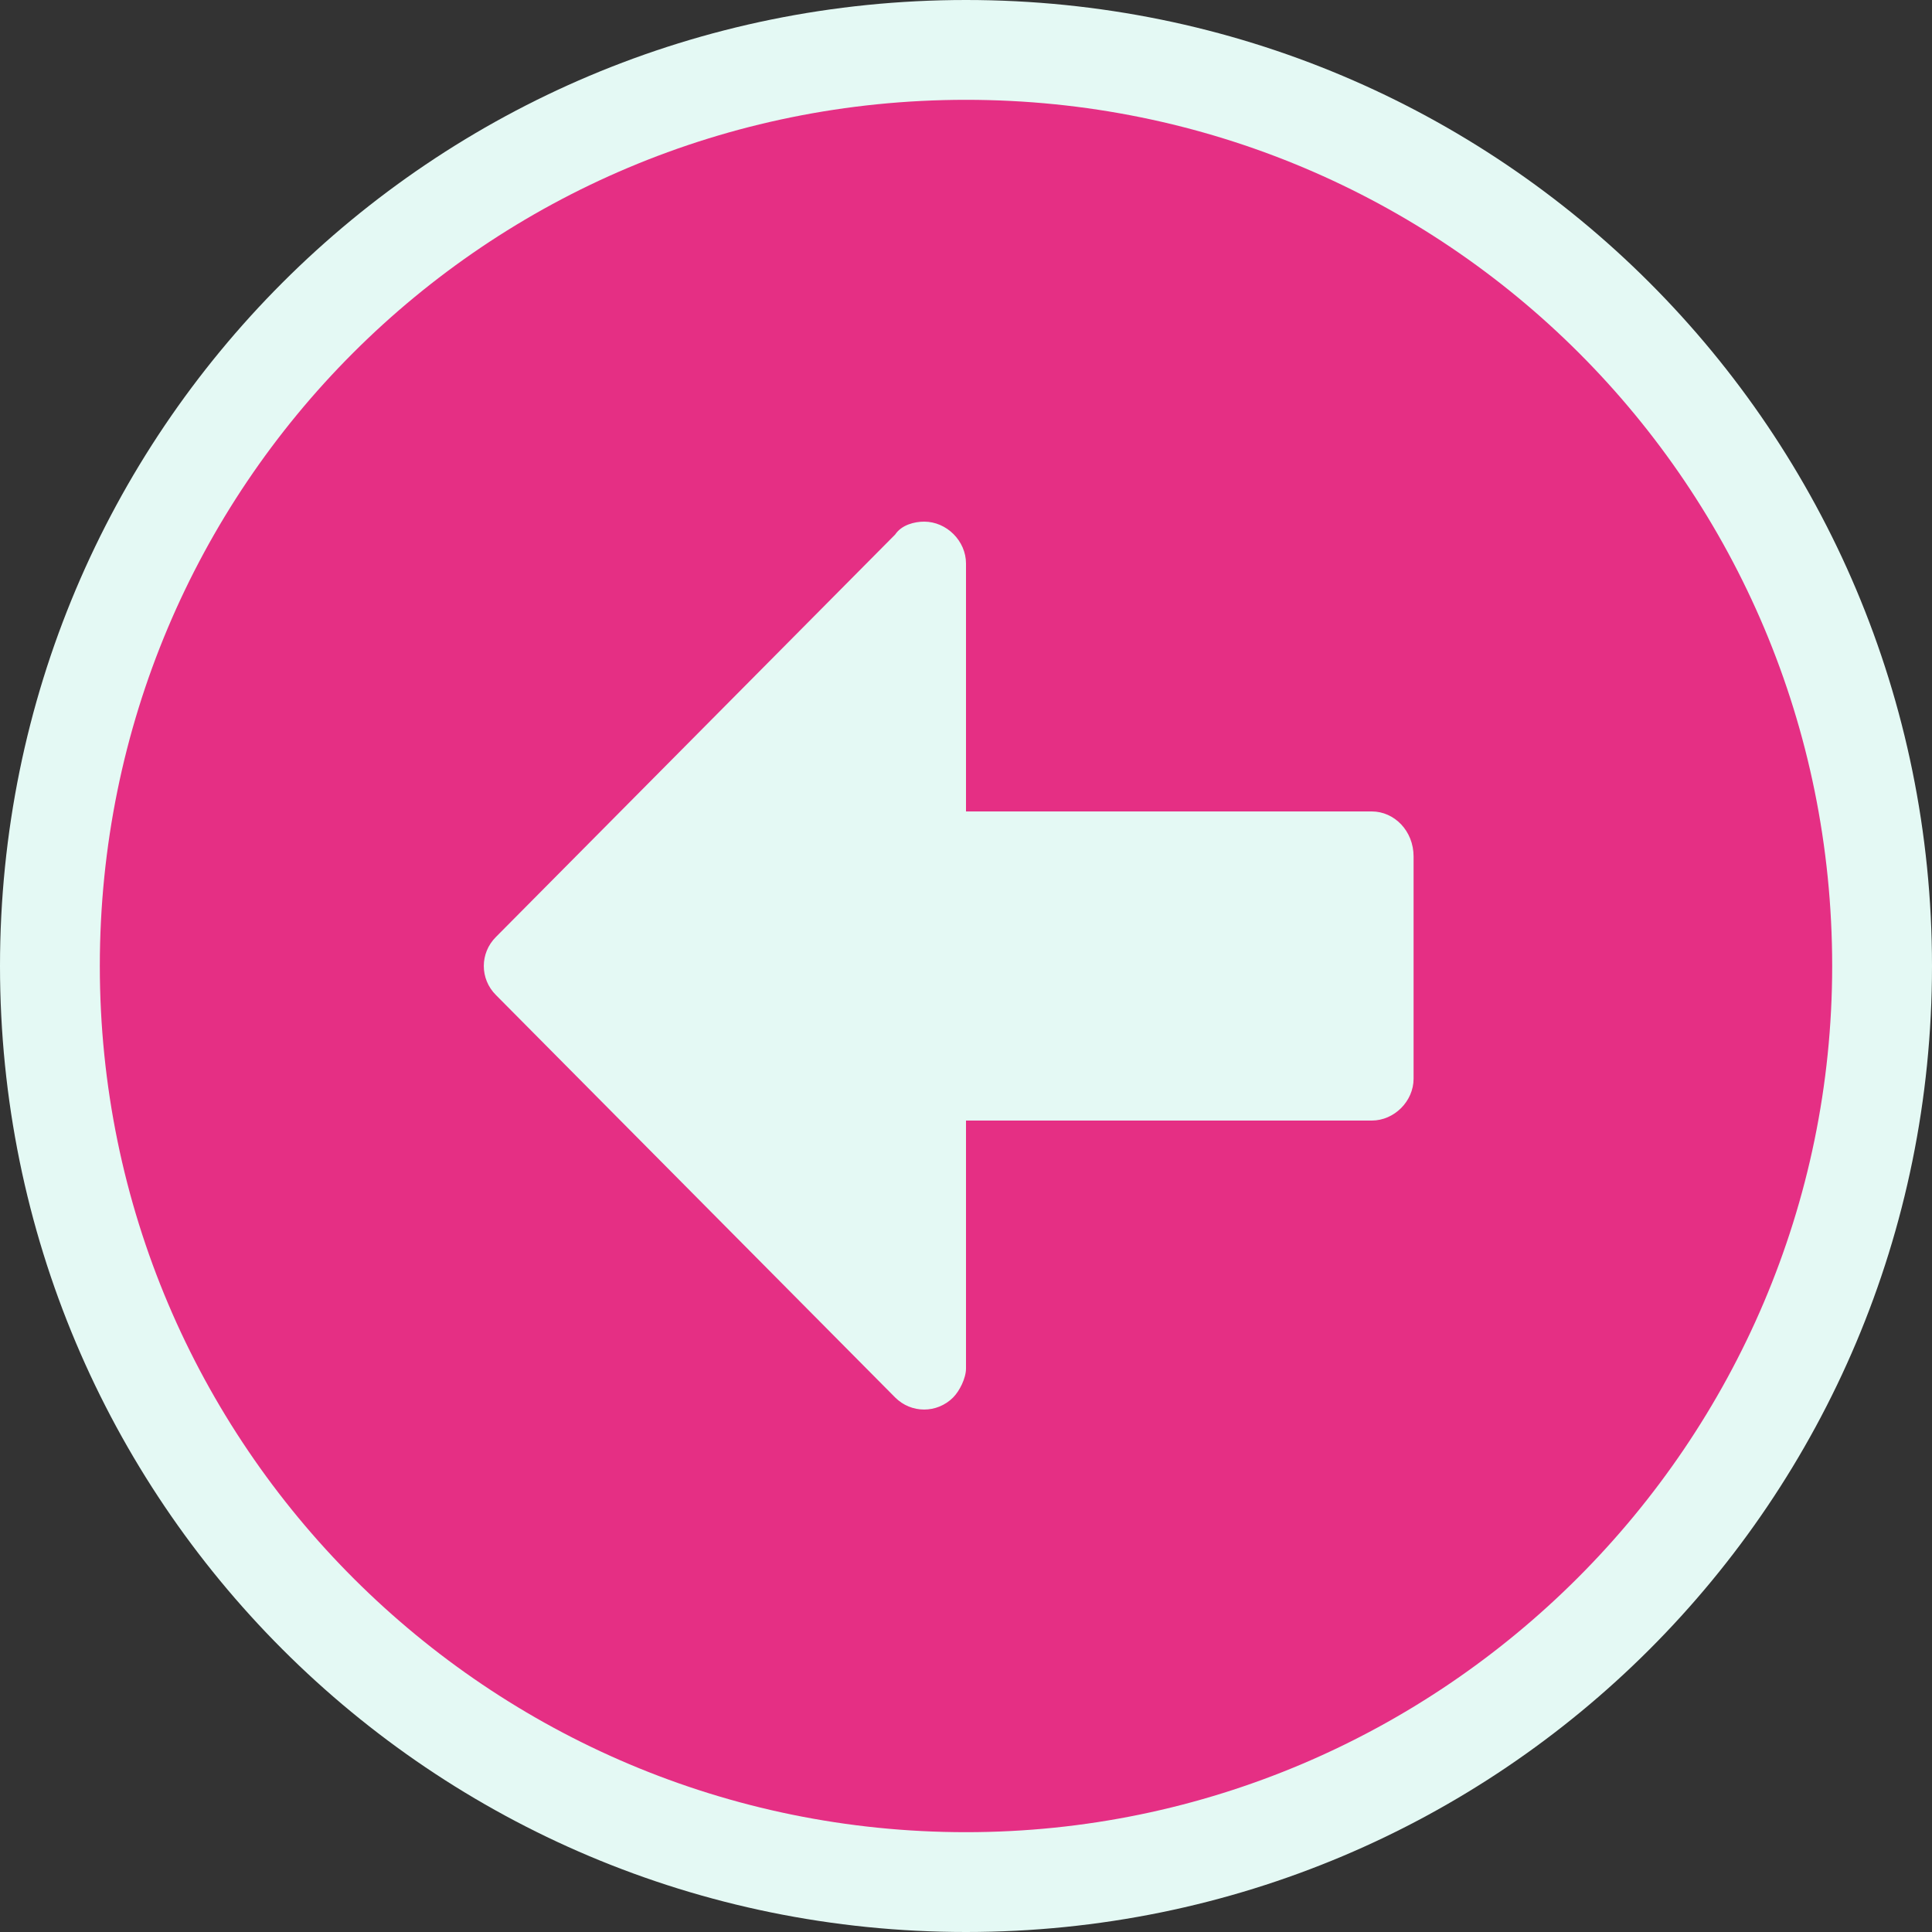 <?xml version="1.0" encoding="utf-8"?>
<!-- Generator: Adobe Illustrator 26.1.0, SVG Export Plug-In . SVG Version: 6.00 Build 0)  -->
<svg version="1.1" id="Layer_1" xmlns="http://www.w3.org/2000/svg" xmlns:xlink="http://www.w3.org/1999/xlink" x="0px" y="0px"
	 viewBox="0 0 60 60" style="enable-background:new 0 0 60 60;" xml:space="preserve">
<rect x="0" y="0" width="60" height="60" fill="#333333" stroke="none"/>
<style type="text/css">
	.st0{fill:#E4F9F4;}
	.st1{fill:#E52F84;}
</style>
<g id="Group_9" transform="translate(-1555 -991)">
	<g transform="matrix(1, 0, 0, 1, 1555, 991)">
		<path id="Path_44-2" class="st0" d="M30,60C13.4,60,0,46.6,0,30S13.4,0,30,0s30,13.4,30,30S46.6,60,30,60z"/>
	</g>
	<path id="Icon_awesome-arrow-alt-circle-right" class="st1" d="M1585,1047.9c-14.8,0-26.9-12-26.9-26.9s12-26.9,26.9-26.9
		s26.9,12,26.9,26.9l0,0C1611.9,1035.8,1599.8,1047.9,1585,1047.9C1585,1047.9,1585,1047.9,1585,1047.9z M1597.6,1016.2H1585v-7.7
		c0-0.7-0.6-1.3-1.3-1.3c-0.3,0-0.7,0.1-0.9,0.4l-12.4,12.5c-0.5,0.5-0.5,1.3,0,1.8c0,0,0,0,0,0l12.4,12.5c0.5,0.5,1.3,0.5,1.8,0
		c0.2-0.2,0.4-0.6,0.4-0.9v-7.7h12.6c0.7,0,1.3-0.6,1.3-1.3v-6.9C1598.9,1016.8,1598.3,1016.2,1597.6,1016.2z"/>
</g>
</svg>
